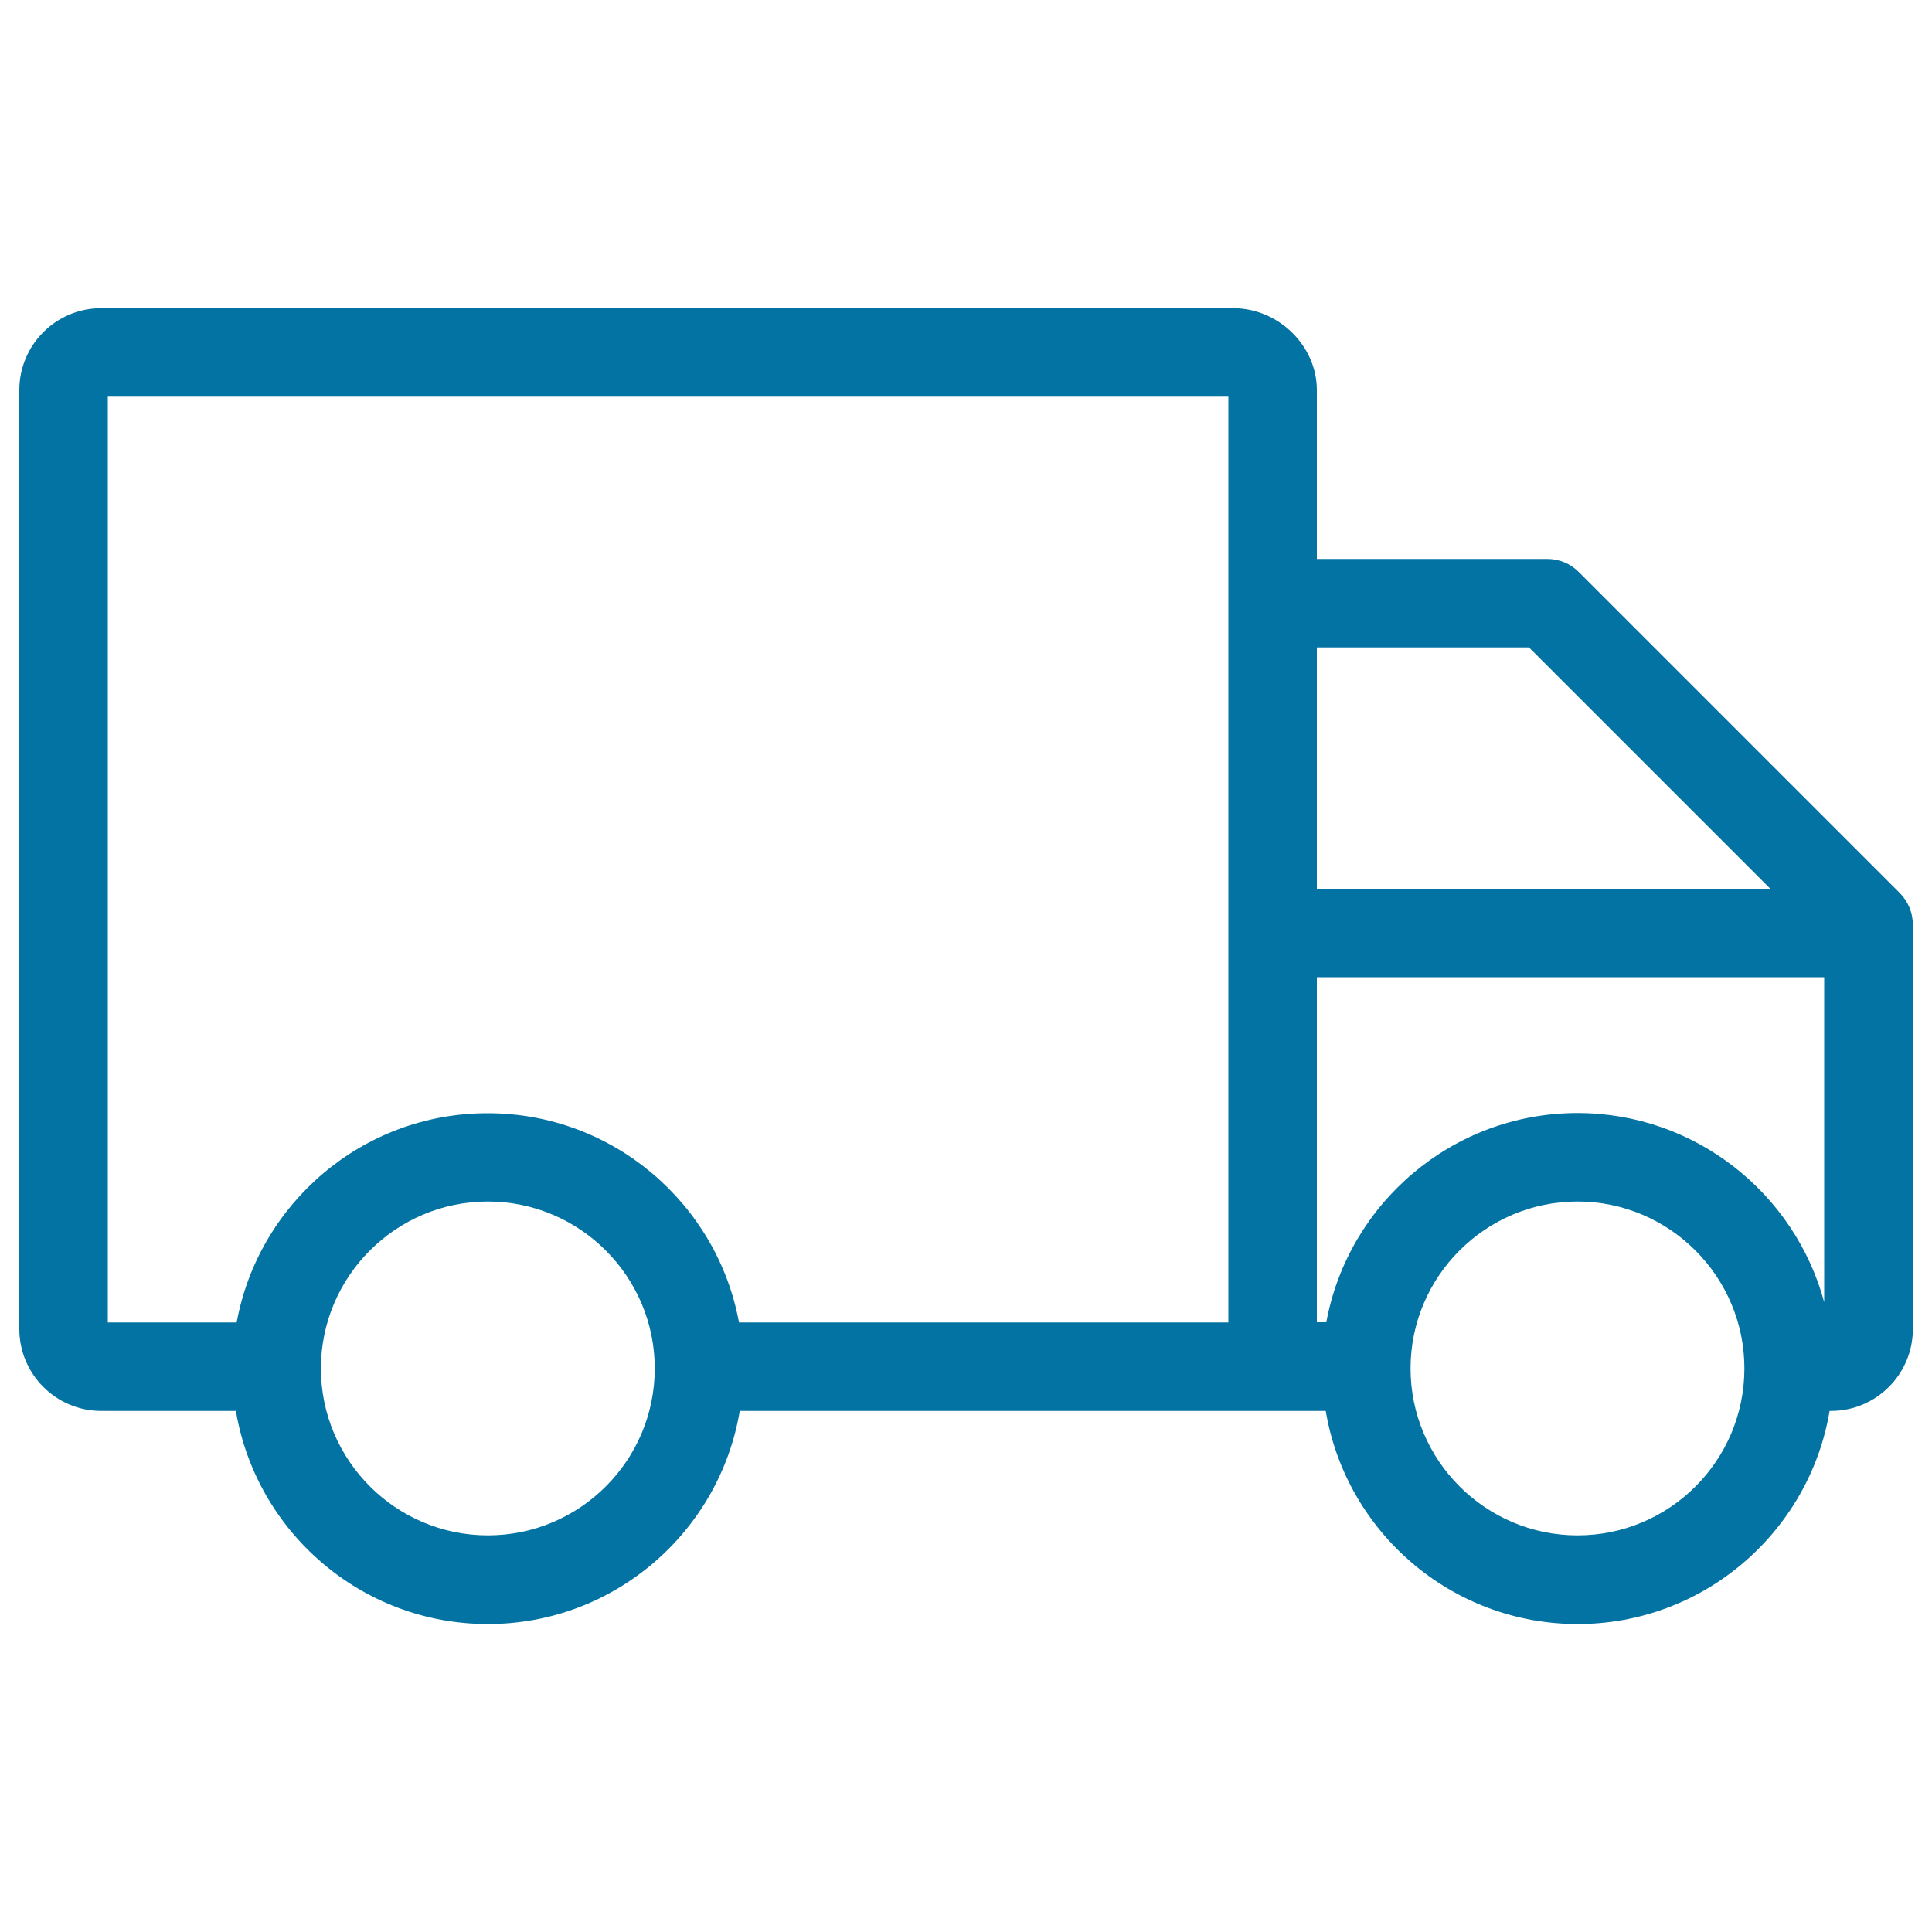 <svg xmlns="http://www.w3.org/2000/svg" viewBox="0 0 1000 1000" style="fill:#0273a2">
<title>Truck SVG icon</title>
<path d="M983.3,462.2L817.1,296c-4.3-4.3-10.1-6.7-16.2-6.7H681.6v-87.4c0-23-19.9-42.4-43.4-42.4H52.4c-23.4,0-42.4,19-42.4,42.4v486c0,23.4,19,42.4,42.4,42.4h69.7c10.5,62.5,64.9,110.3,130.4,110.3s119.9-47.8,130.4-110.3h303.3c10.5,62.5,64.9,110.3,130.4,110.3c65.4,0,119.9-47.8,130.4-110.3c0.2,0,0.4,0,0.7,0c23.4,0,42.4-19,42.4-42.4V478.4C990,472.3,987.6,466.5,983.3,462.2z M791.4,335.1L916.3,460H681.6V335.1H791.4z M122.5,684.5H55.8V205.3l580,0v479.2H382.5c-11.3-61.5-65.3-108.3-130-108.3C187.7,576.1,133.8,622.9,122.5,684.5z M252.5,794.7c-47.6,0-86.4-38.8-86.4-86.4c0-47.6,38.8-86.4,86.4-86.4s86.4,38.8,86.4,86.4C338.9,756,300.1,794.7,252.5,794.7z M816.5,794.7c-47.6,0-86.4-38.8-86.4-86.4c0-47.6,38.8-86.4,86.4-86.4s86.4,38.8,86.4,86.4C902.9,756,864.2,794.7,816.5,794.7z M816.5,576.1c-64.7,0-118.7,46.8-130,108.3h-4.9V505.8h262.6V674C929,617.7,877.5,576.1,816.5,576.1z"/>
</svg>